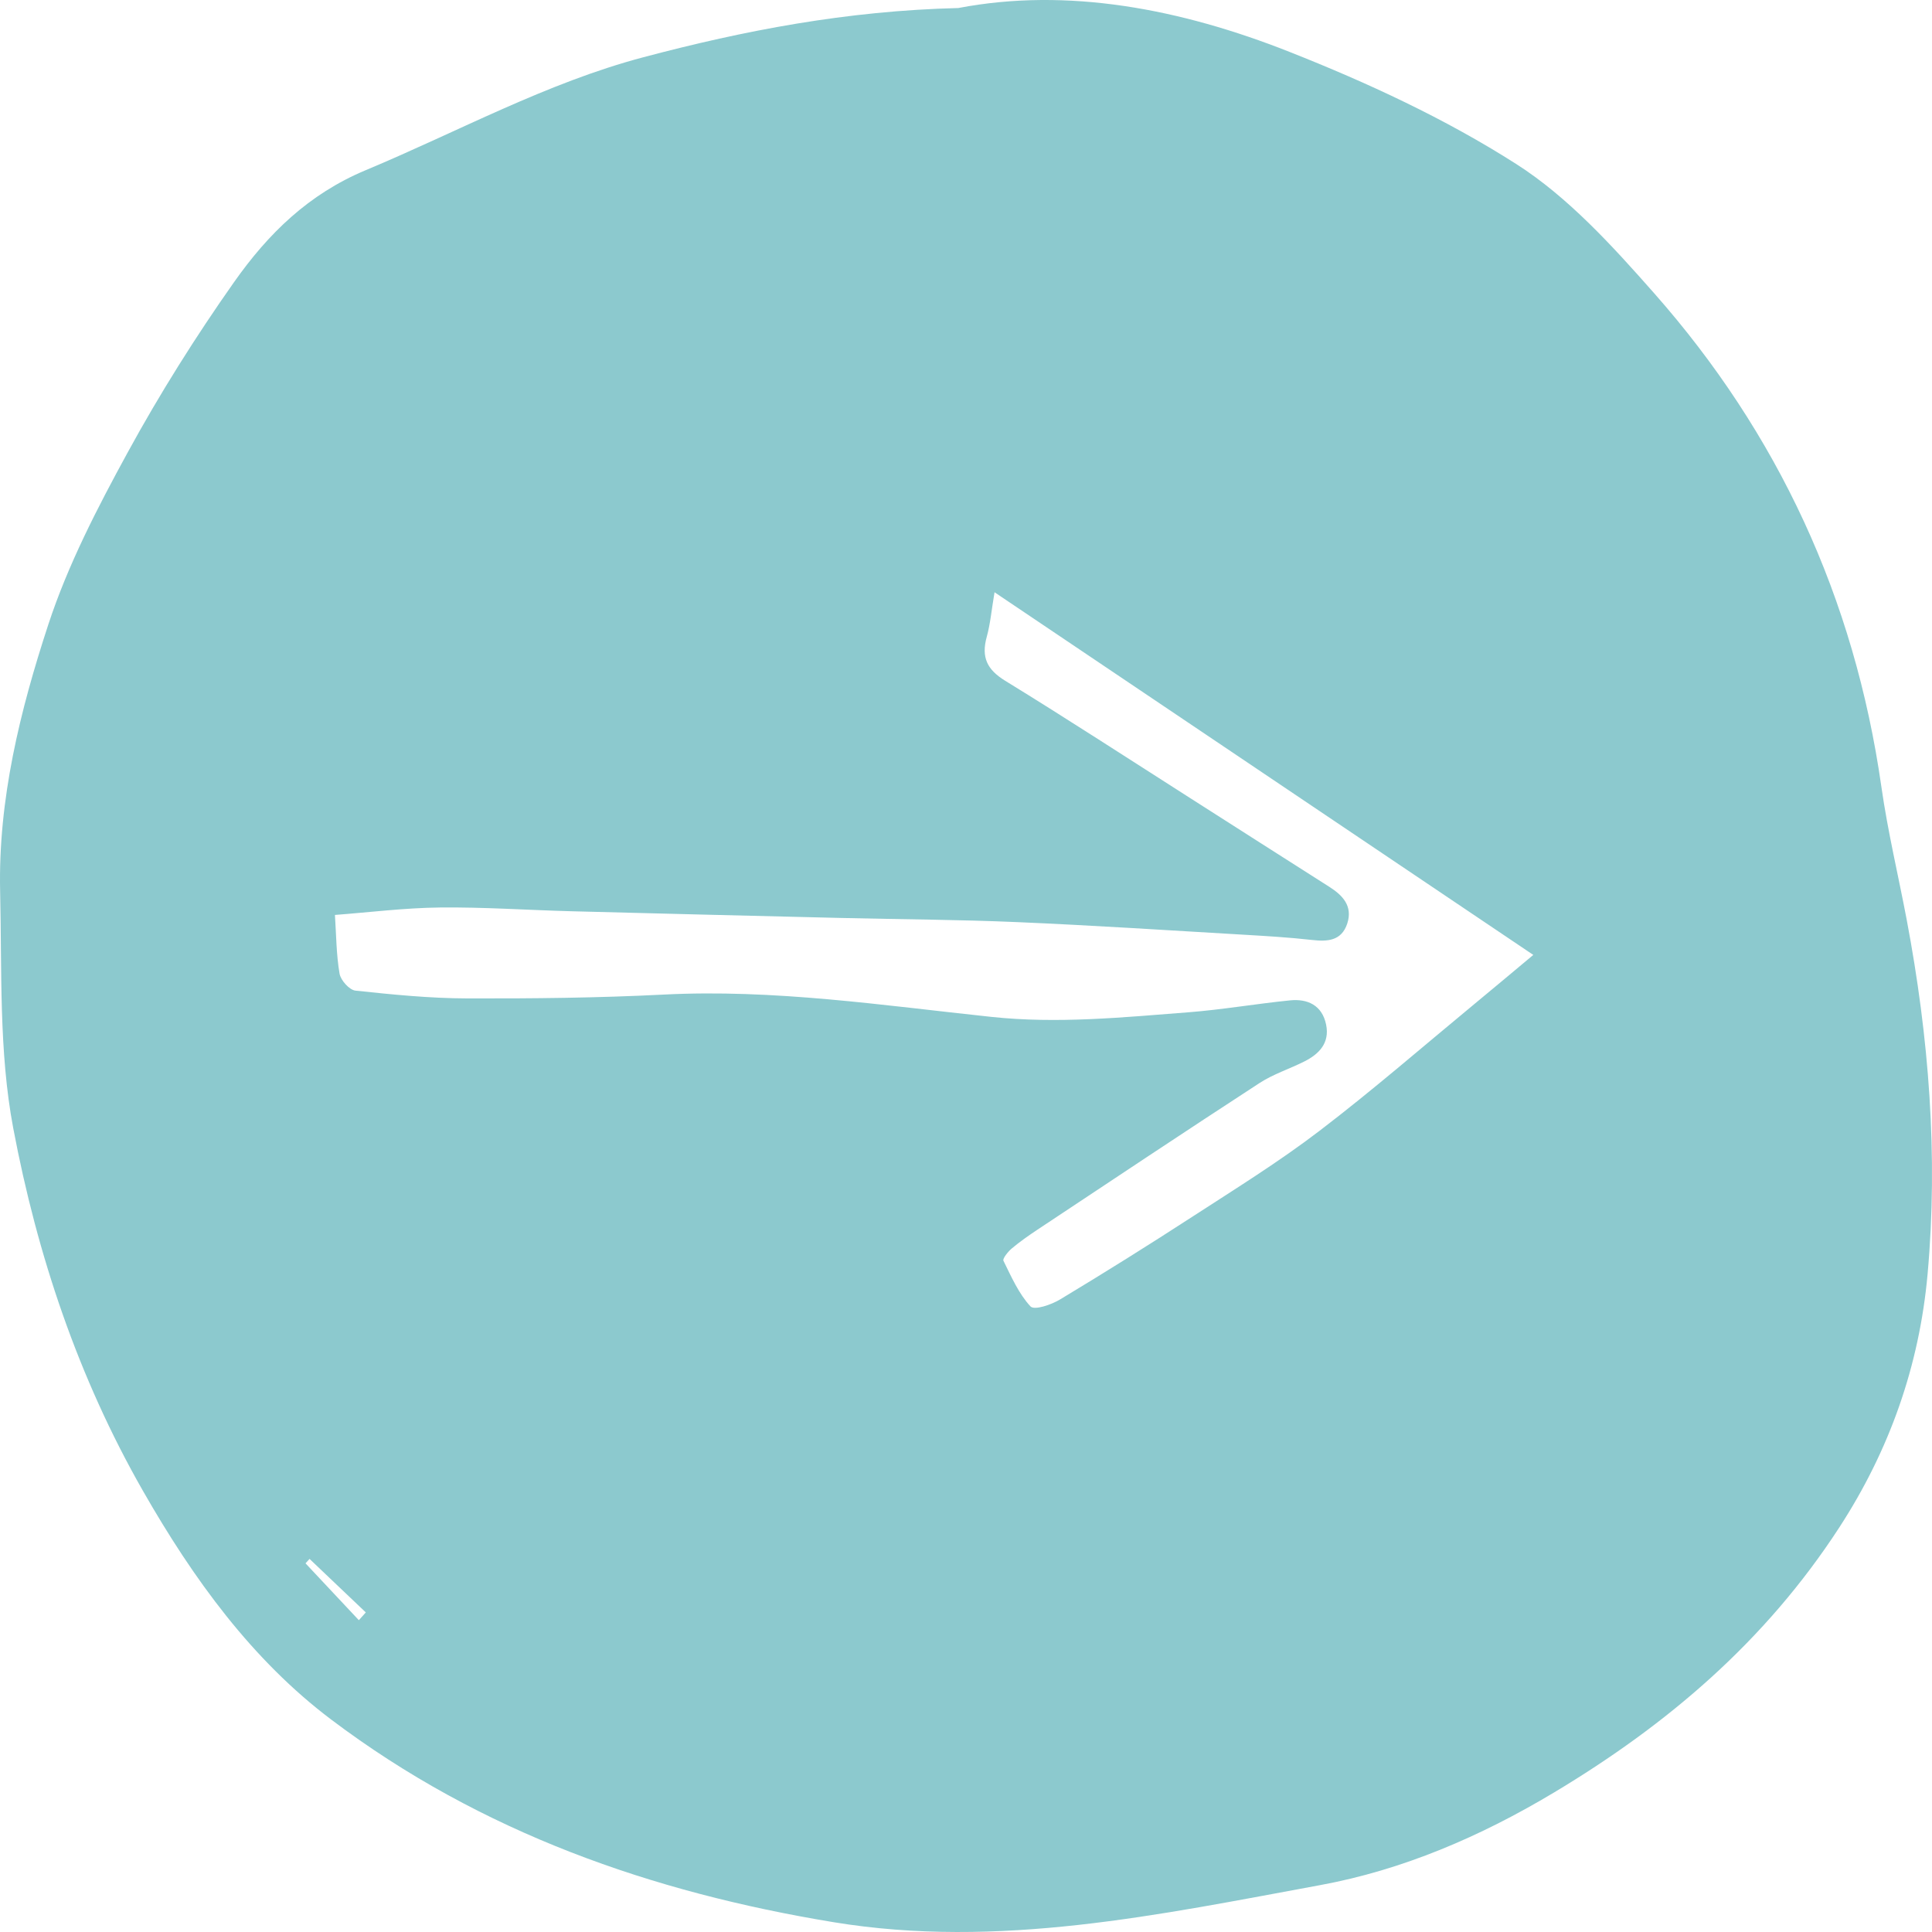 <?xml version="1.0" encoding="UTF-8"?>
<svg xmlns="http://www.w3.org/2000/svg" xmlns:xlink="http://www.w3.org/1999/xlink" width="1600" height="1600" viewBox="0 0 1600 1600">
<path fill-rule="nonzero" fill="rgb(54.902%, 78.824%, 80.784%)" fill-opacity="1" d="M 297.184 1341.77 C 299.117 1339.637 301.043 1337.473 302.945 1335.34 C 287.434 1320.559 271.895 1305.777 256.355 1291.023 C 255.238 1292.23 254.129 1293.473 253.012 1294.684 Z M 277.383 757.715 C 278.461 774.082 278.496 790.48 281.207 806.328 C 282.164 811.891 289.387 819.871 294.355 820.387 C 325.055 823.672 355.918 826.758 386.75 826.84 C 441.027 827 495.387 826.434 549.582 823.672 C 640.809 819.008 730.863 832.574 821.055 842.145 C 875.824 847.969 929.668 842.551 983.809 838.371 C 1012.09 836.18 1040.18 831.281 1068.406 828.457 C 1082.586 827.043 1094.891 832.23 1098.234 848.57 C 1101.383 863.957 1092.148 873.09 1080.086 879.113 C 1067.809 885.281 1054.469 889.516 1043.004 896.98 C 981.5 936.977 920.43 977.719 859.277 1018.293 C 851.949 1023.16 844.691 1028.23 837.926 1033.91 C 834.801 1036.496 830.156 1042.352 830.996 1044.078 C 837.52 1057.336 843.734 1071.484 853.383 1081.887 C 856.586 1085.34 870.578 1080.562 877.859 1076.176 C 914.914 1053.875 951.613 1030.906 987.961 1007.309 C 1023.227 984.457 1059.027 962.242 1092.523 936.684 C 1136.641 903.027 1178.777 866.375 1221.699 830.93 C 1236.613 818.656 1251.391 806.18 1269.812 790.82 C 1119.852 689.883 973.102 591.074 823.633 490.48 C 821.078 505.637 820.129 516.762 817.219 527.25 C 812.414 544.508 817.605 554.625 832.379 563.73 C 884.238 595.57 935.285 628.852 986.656 661.586 C 1024.77 685.906 1062.883 710.281 1101.055 734.543 C 1111.945 741.488 1120.449 750.395 1115.75 764.801 C 1110.969 779.41 1099.18 779.844 1086.492 778.43 C 1067.504 776.297 1048.406 775.172 1029.336 774.051 C 967.203 770.418 905.074 766.355 842.891 763.68 C 794.262 761.57 745.555 761.375 696.902 760.223 C 622.355 758.434 547.84 756.621 473.297 754.66 C 436.973 753.715 400.68 751.148 364.387 751.547 C 334.992 751.875 305.652 755.582 277.371 757.715 M 793.641 6.648 C 884.023 -10.637 977.664 7.305 1067.664 42.871 C 1132.32 68.43 1196.598 98.137 1255.547 135.742 C 1298.578 163.172 1335.363 203.688 1370.164 243.137 C 1471.98 358.598 1535.738 494.633 1558.125 651.879 C 1563.391 688.789 1572.141 725.125 1579.07 761.777 C 1597.379 858.711 1605.203 956.742 1596.348 1055.117 C 1589.504 1131.102 1564.754 1201.062 1523.242 1264.945 C 1461.711 1359.633 1380.566 1428.355 1287.035 1484.43 C 1225.773 1521.168 1161.336 1548.66 1093.363 1561.164 C 960.25 1585.66 826.781 1614.359 690.164 1591.855 C 540.344 1567.16 398.75 1517.941 274.383 1424.148 C 208.859 1374.762 160.121 1307.793 118.18 1234.316 C 64.824 1140.84 30.863 1039.672 10.953 934.266 C -1.055 870.727 1.637 803.848 0.113 738.41 C -1.621 661.992 16.684 588.367 39.965 517.34 C 56.266 467.633 80.77 420.406 105.762 374.648 C 132.359 325.949 162.023 278.809 193.781 233.715 C 222.141 193.488 255.449 160.754 302.965 140.898 C 379.328 109 452.785 68.574 532.844 47.395 C 616.242 25.293 700.812 8.926 793.641 6.648 "/>
</svg>
